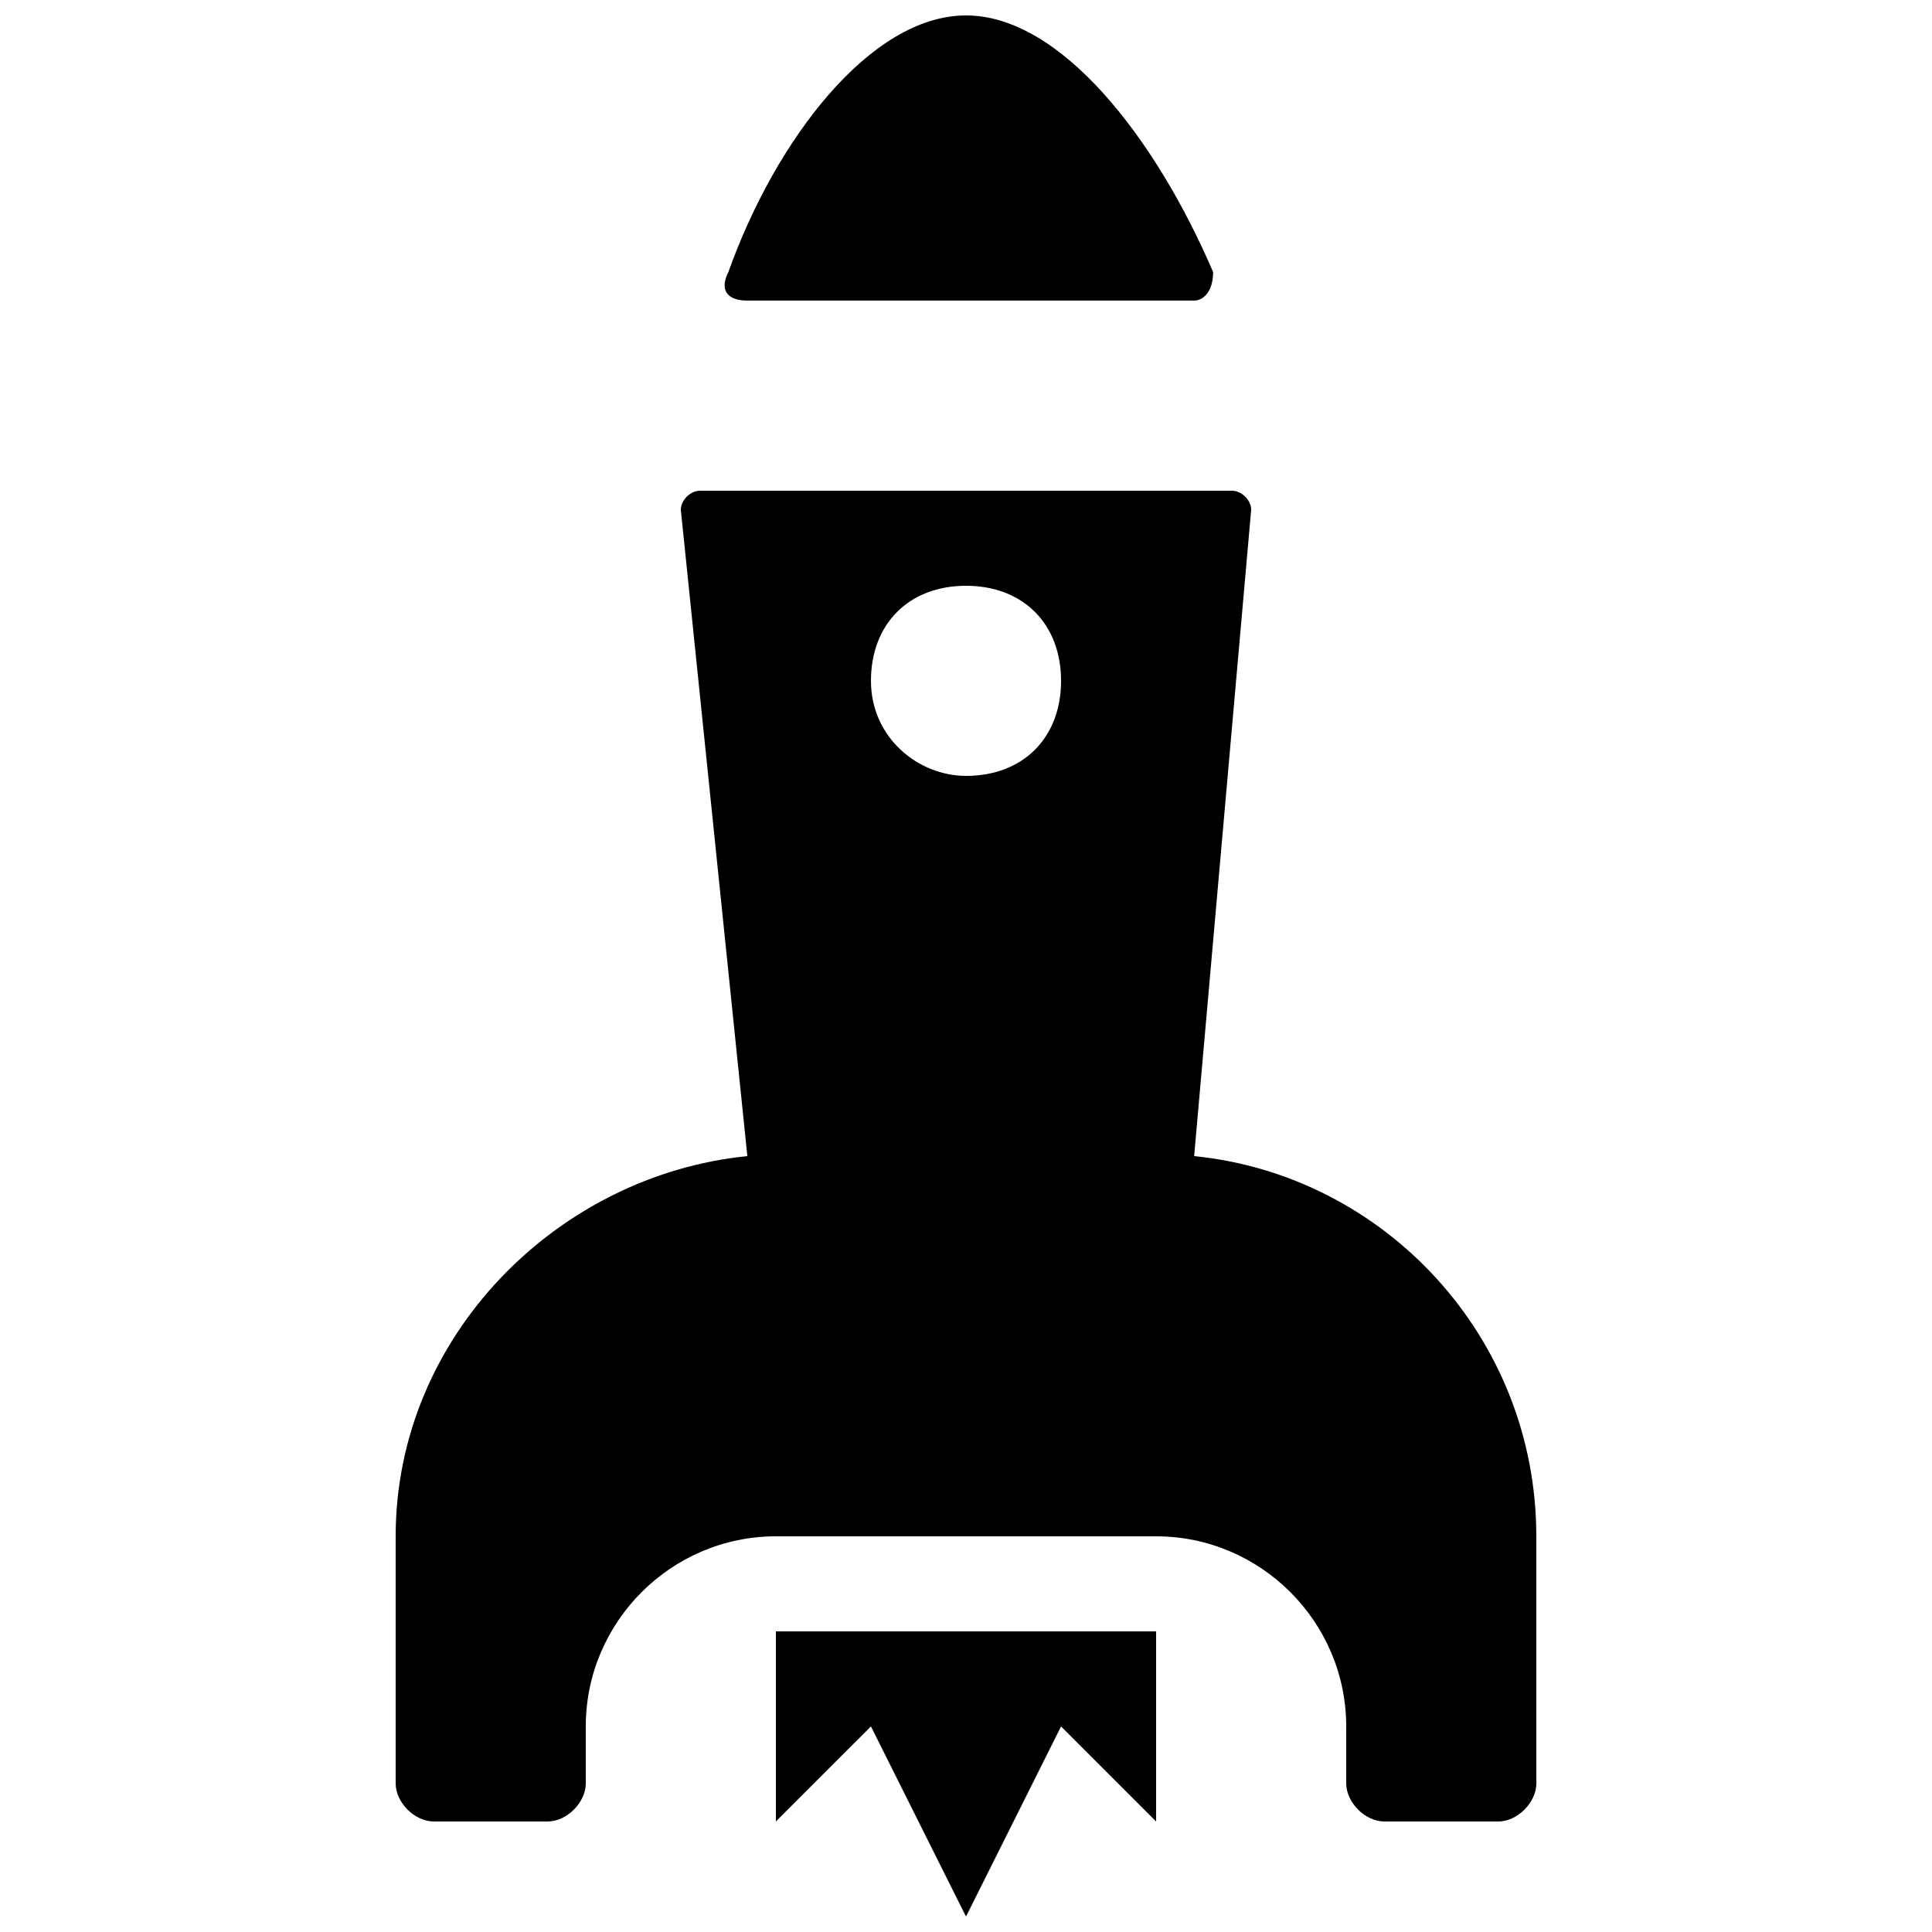 <?xml version="1.0" encoding="UTF-8"?>
<!-- Uploaded to: SVG Repo, www.svgrepo.com, Generator: SVG Repo Mixer Tools -->
<svg width="800px" height="800px" version="1.1" viewBox="144 144 512 512" xmlns="http://www.w3.org/2000/svg">
 <defs>
  <clipPath id="b">
   <path d="m336 148.09h130v75.906h-130z"/>
  </clipPath>
  <clipPath id="a">
   <path d="m349 576h102v75.902h-102z"/>
  </clipPath>
 </defs>
 <path d="m460.46 450.38 15.113-171.29c0-2.519-2.519-5.039-5.039-5.039h-141.07c-2.519 0-5.039 2.519-5.039 5.039l17.633 171.29c-50.383 5.039-93.203 47.863-93.203 100.76v65.496c0 5.039 5.039 10.074 10.078 10.074h30.23c5.035 0 10.074-5.035 10.074-10.074v-15.113c0-27.711 22.672-50.383 50.383-50.383h100.76c27.711 0 50.383 22.672 50.383 50.383v15.113c0 5.039 5.039 10.078 10.078 10.078h30.23c5.039 0 10.078-5.039 10.078-10.078l-0.012-65.496c0-52.898-40.305-95.723-90.684-100.76zm-60.457-100.76c-12.598 0-25.191-10.074-25.191-25.191 0-15.113 10.078-25.191 25.191-25.191s25.191 10.078 25.191 25.191c-0.004 15.117-10.078 25.191-25.191 25.191z"/>
 <g clip-path="url(#b)">
  <path d="m342.06 223.66h118.39c2.519 0 5.039-2.519 5.039-7.559-15.113-35.266-40.305-68.012-65.492-68.012-25.191 0-50.383 32.746-62.977 68.016-2.519 5.035 0 7.555 5.035 7.555z"/>
 </g>
 <g clip-path="url(#a)">
  <path d="m349.62 626.71 25.191-25.188 25.191 50.379 25.188-50.379 25.191 25.188v-50.379h-100.76z"/>
 </g>
</svg>